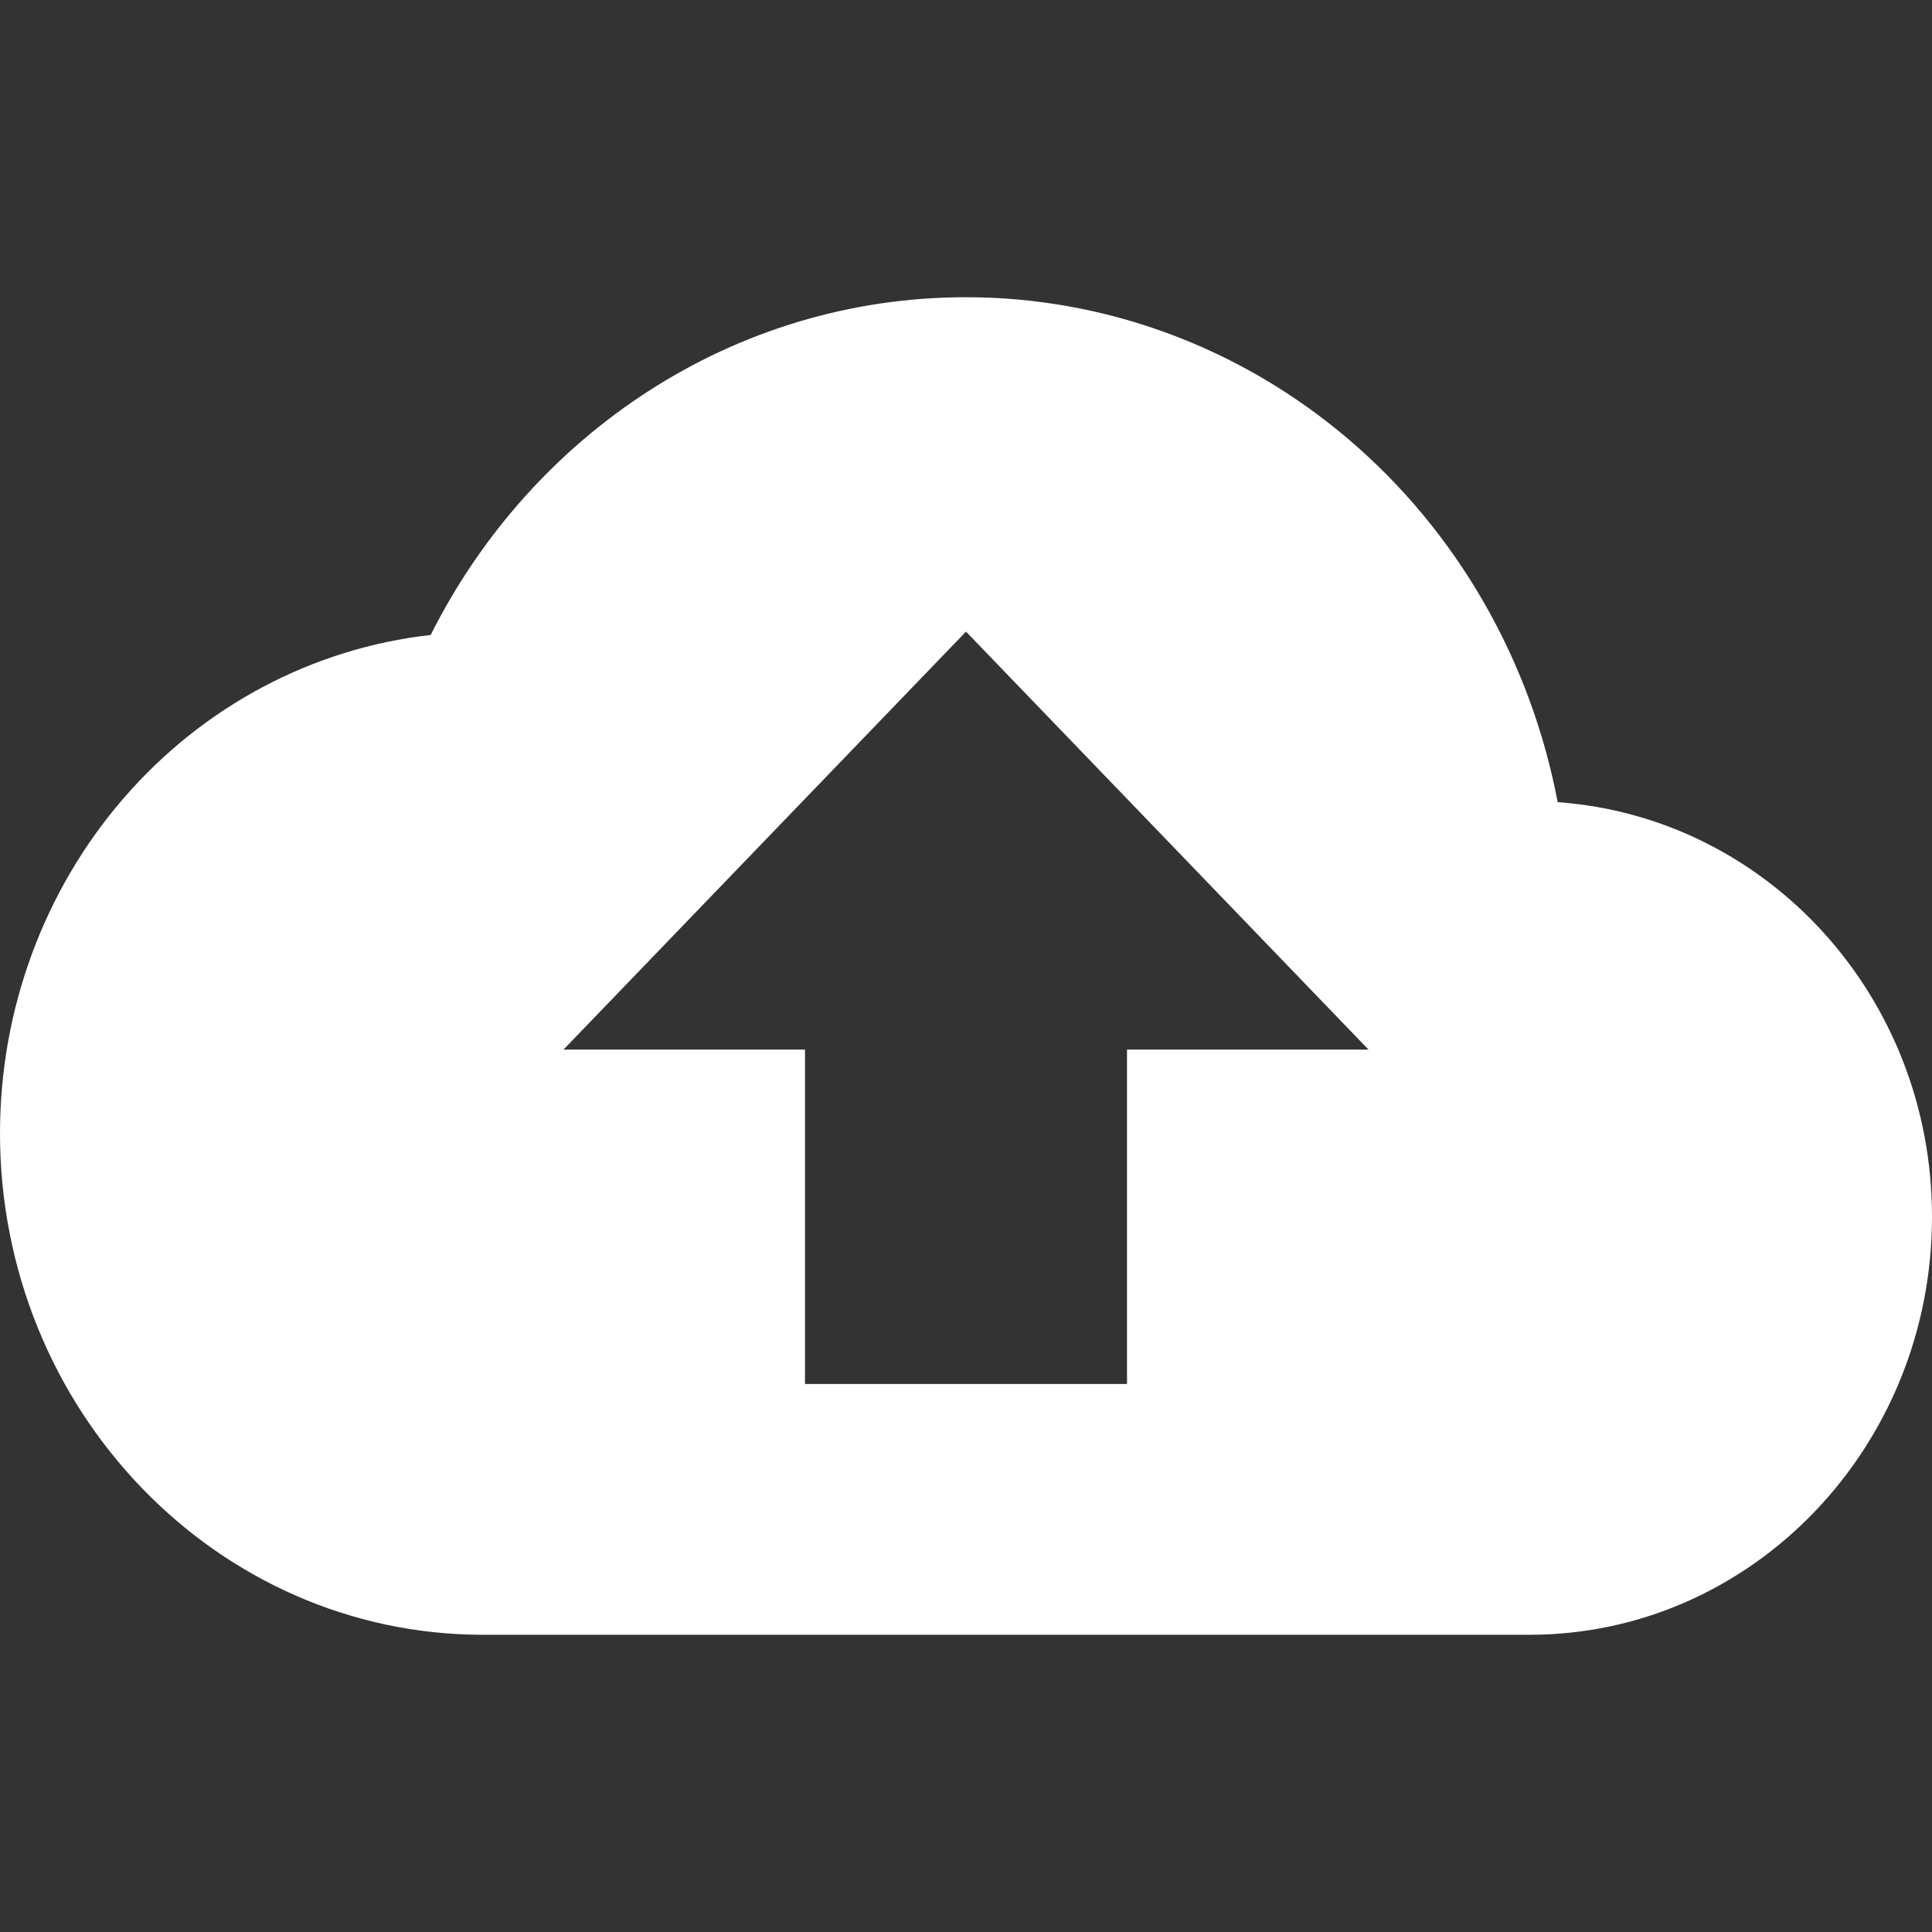 <svg width="179" height="179" viewBox="0 0 179 179" fill="none" xmlns="http://www.w3.org/2000/svg">
<rect x="0" y="0" width="179" height="179" fill="#333333" stroke="none"/>
<path d="M144.319 74.319C141.813 61.135 134.978 49.263 124.98 40.73C114.982 32.198 102.441 27.535 89.5 27.538C67.945 27.538 49.225 40.241 39.902 58.829C28.94 60.059 18.802 65.453 11.437 73.973C4.072 82.494 -0.001 93.54 3.02008e-07 104.99C3.02009e-07 130.627 20.063 151.462 44.75 151.462H141.708C162.293 151.462 179 134.112 179 112.736C179 92.288 163.71 75.714 144.319 74.319ZM104.417 97.245V128.226H74.583V97.245H52.208L89.5 58.519L126.792 97.245H104.417Z" fill="white"/>
</svg>

